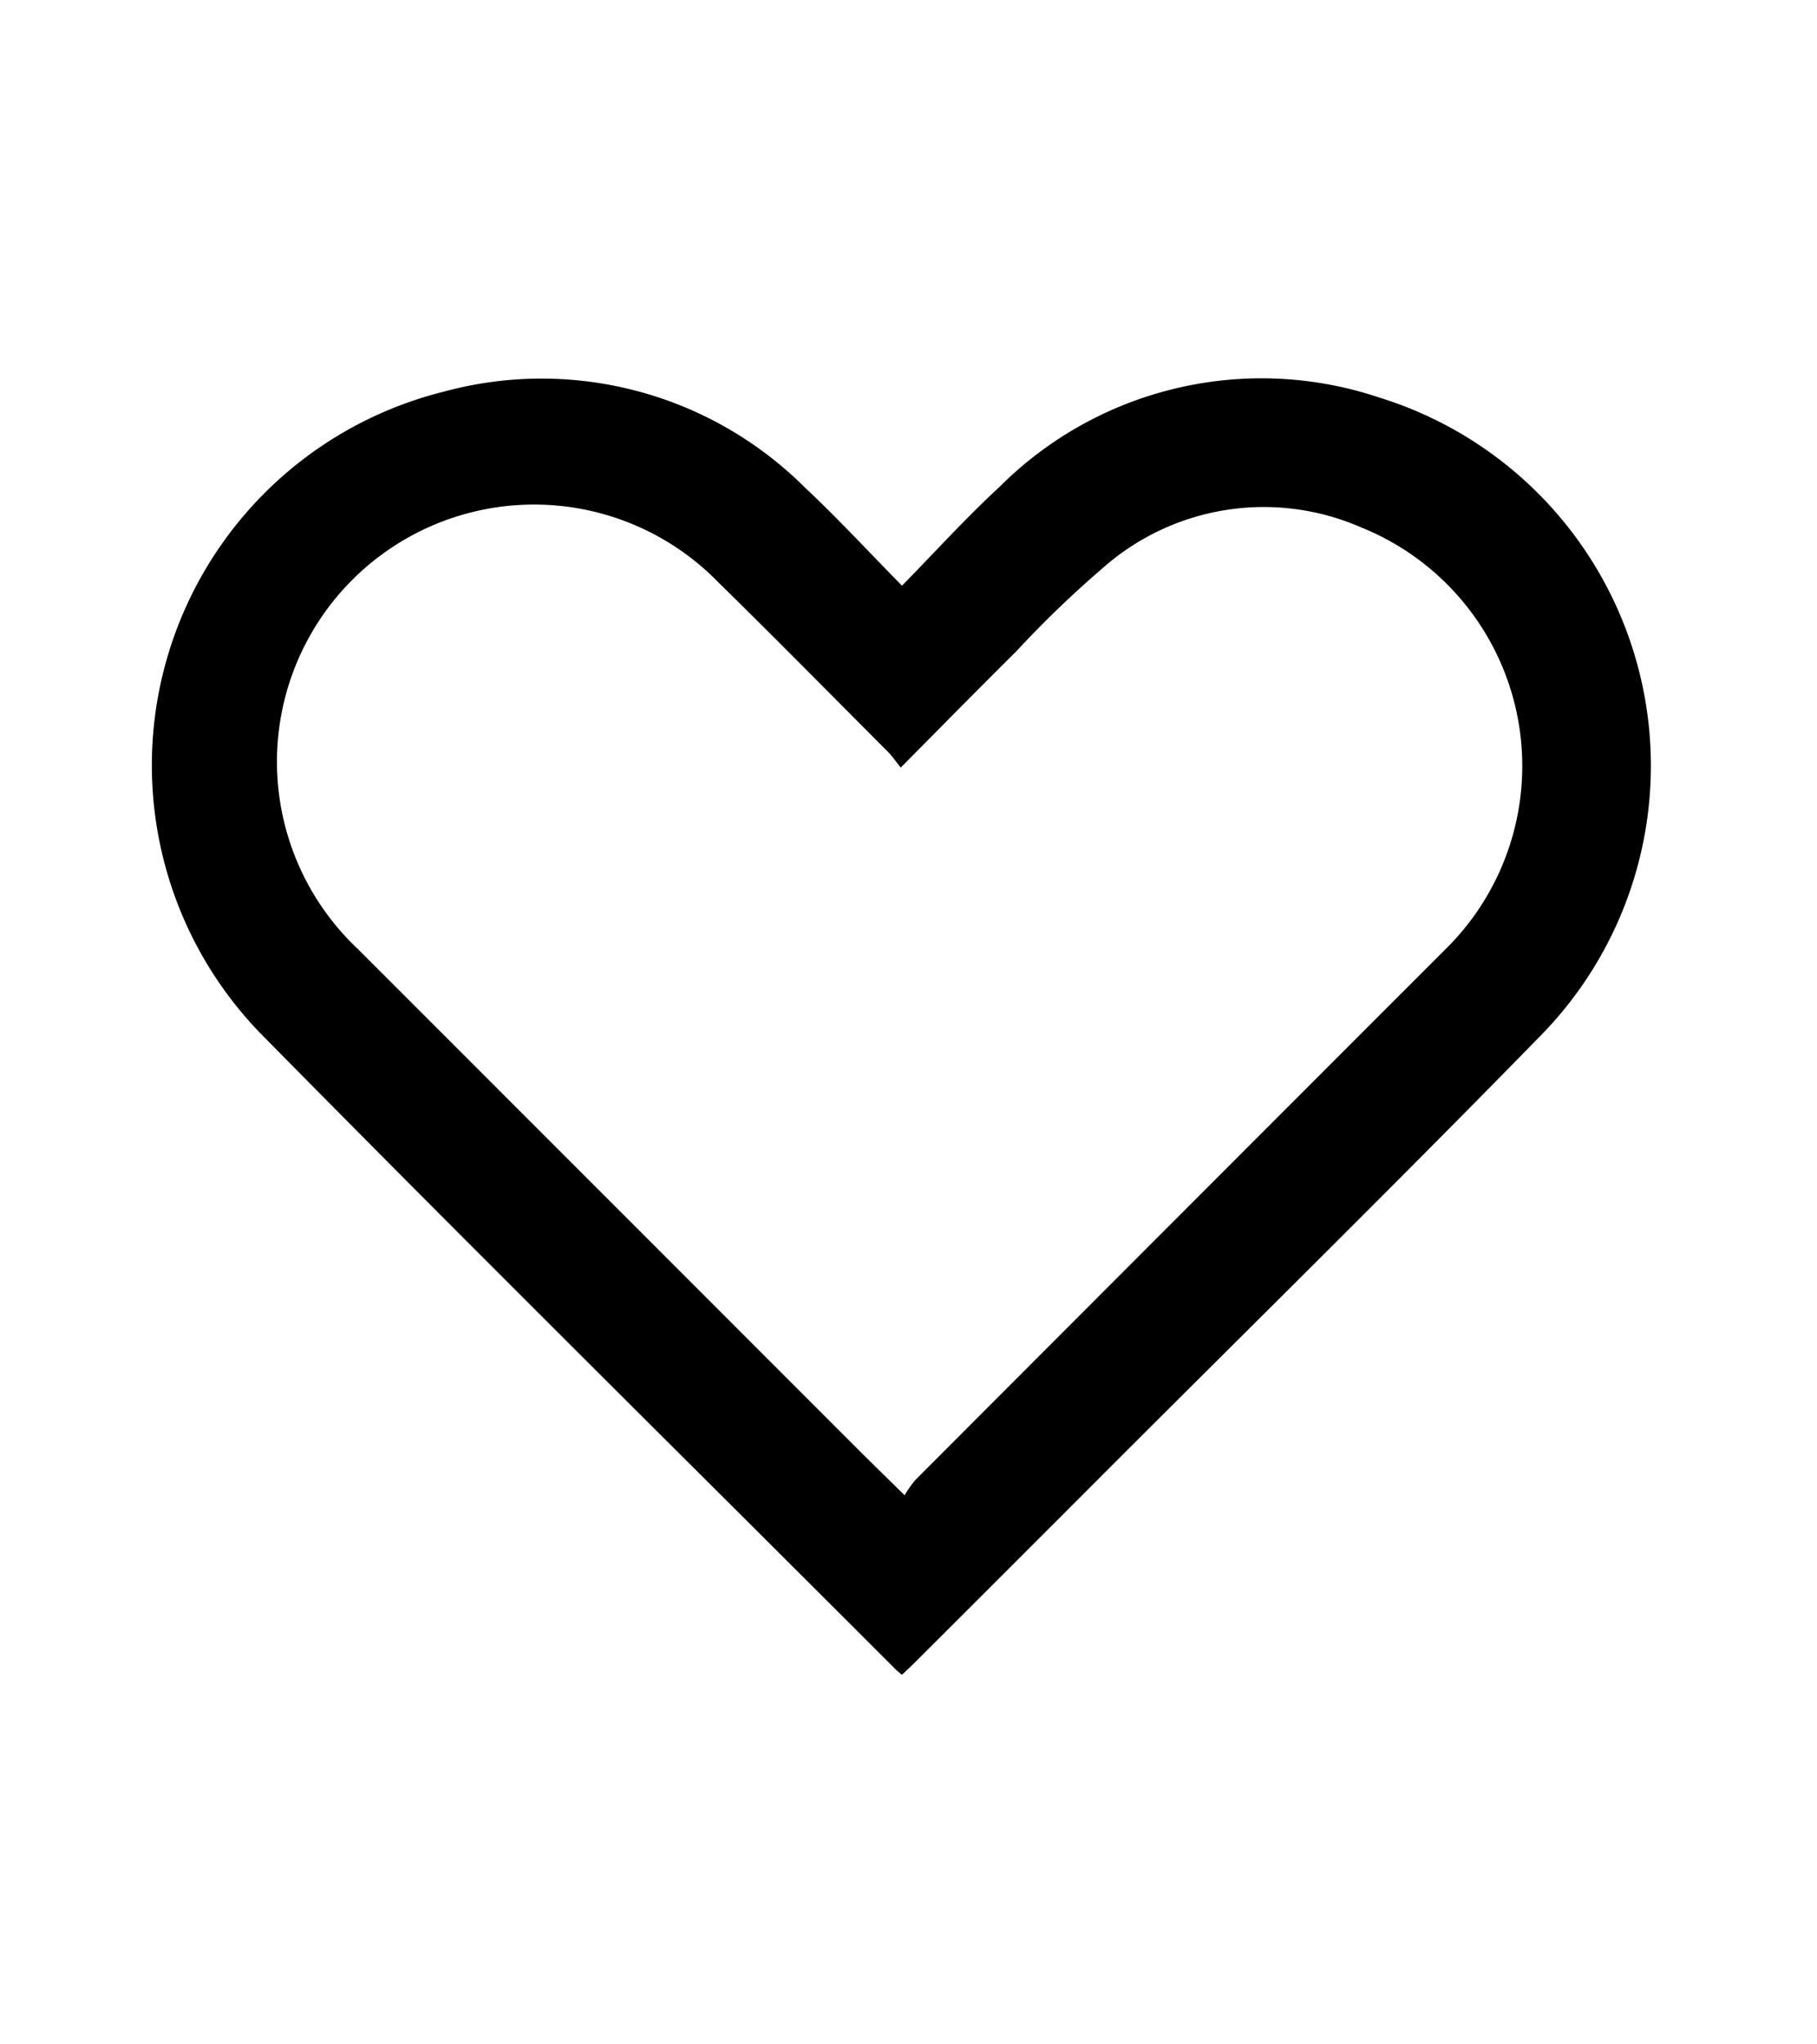 <?xml version="1.0" encoding="UTF-8"?>
<svg xmlns="http://www.w3.org/2000/svg" xmlns:xlink="http://www.w3.org/1999/xlink" width="48" height="54" viewBox="0 0 48 54">
  <defs>
    <clipPath id="clip-path">
      <rect id="Rectangle_665" data-name="Rectangle 665" width="48" height="54" transform="translate(15498 4903)" fill="#fff" stroke="#707070" stroke-width="1"></rect>
    </clipPath>
  </defs>
  <g id="Mask_Group_253" data-name="Mask Group 253" transform="translate(-15498 -4903)" clip-path="url(#clip-path)">
    <g id="Group_1713" data-name="Group 1713" transform="translate(15502 4913)">
      <g id="Group_1238" data-name="Group 1238" transform="translate(0)">
        <path id="Path_585" data-name="Path 585" d="M932.534,434.04c.889-.905,1.69-1.792,2.567-2.6a9.788,9.788,0,0,1,10.055-2.365A10.18,10.18,0,0,1,949.43,445.9c-3.765,3.856-7.606,7.635-11.417,11.446q-2.588,2.592-5.181,5.179c-.094.091-.189.179-.3.284-.06-.052-.11-.091-.156-.135-5.6-5.6-11.24-11.174-16.8-16.82a10.171,10.171,0,0,1,4.843-16.936,9.849,9.849,0,0,1,9.556,2.535C930.839,432.262,931.641,433.133,932.534,434.04Zm-.033,4.805c-.145-.179-.234-.314-.347-.426-1.491-1.493-2.974-3-4.479-4.475a6.793,6.793,0,1,0-9.508,9.7q6.631,6.631,13.258,13.263c.364.361.731.719,1.178,1.159a3.051,3.051,0,0,1,.28-.4q7.005-7.018,14.015-14.029a6.792,6.792,0,0,0-2.234-11.136,6.419,6.419,0,0,0-6.674.943,28.128,28.128,0,0,0-2.442,2.336C934.548,436.771,933.564,437.774,932.5,438.845Z" transform="translate(-912.706 -428.57)"></path>
      </g>
    </g>
  </g>
</svg>
